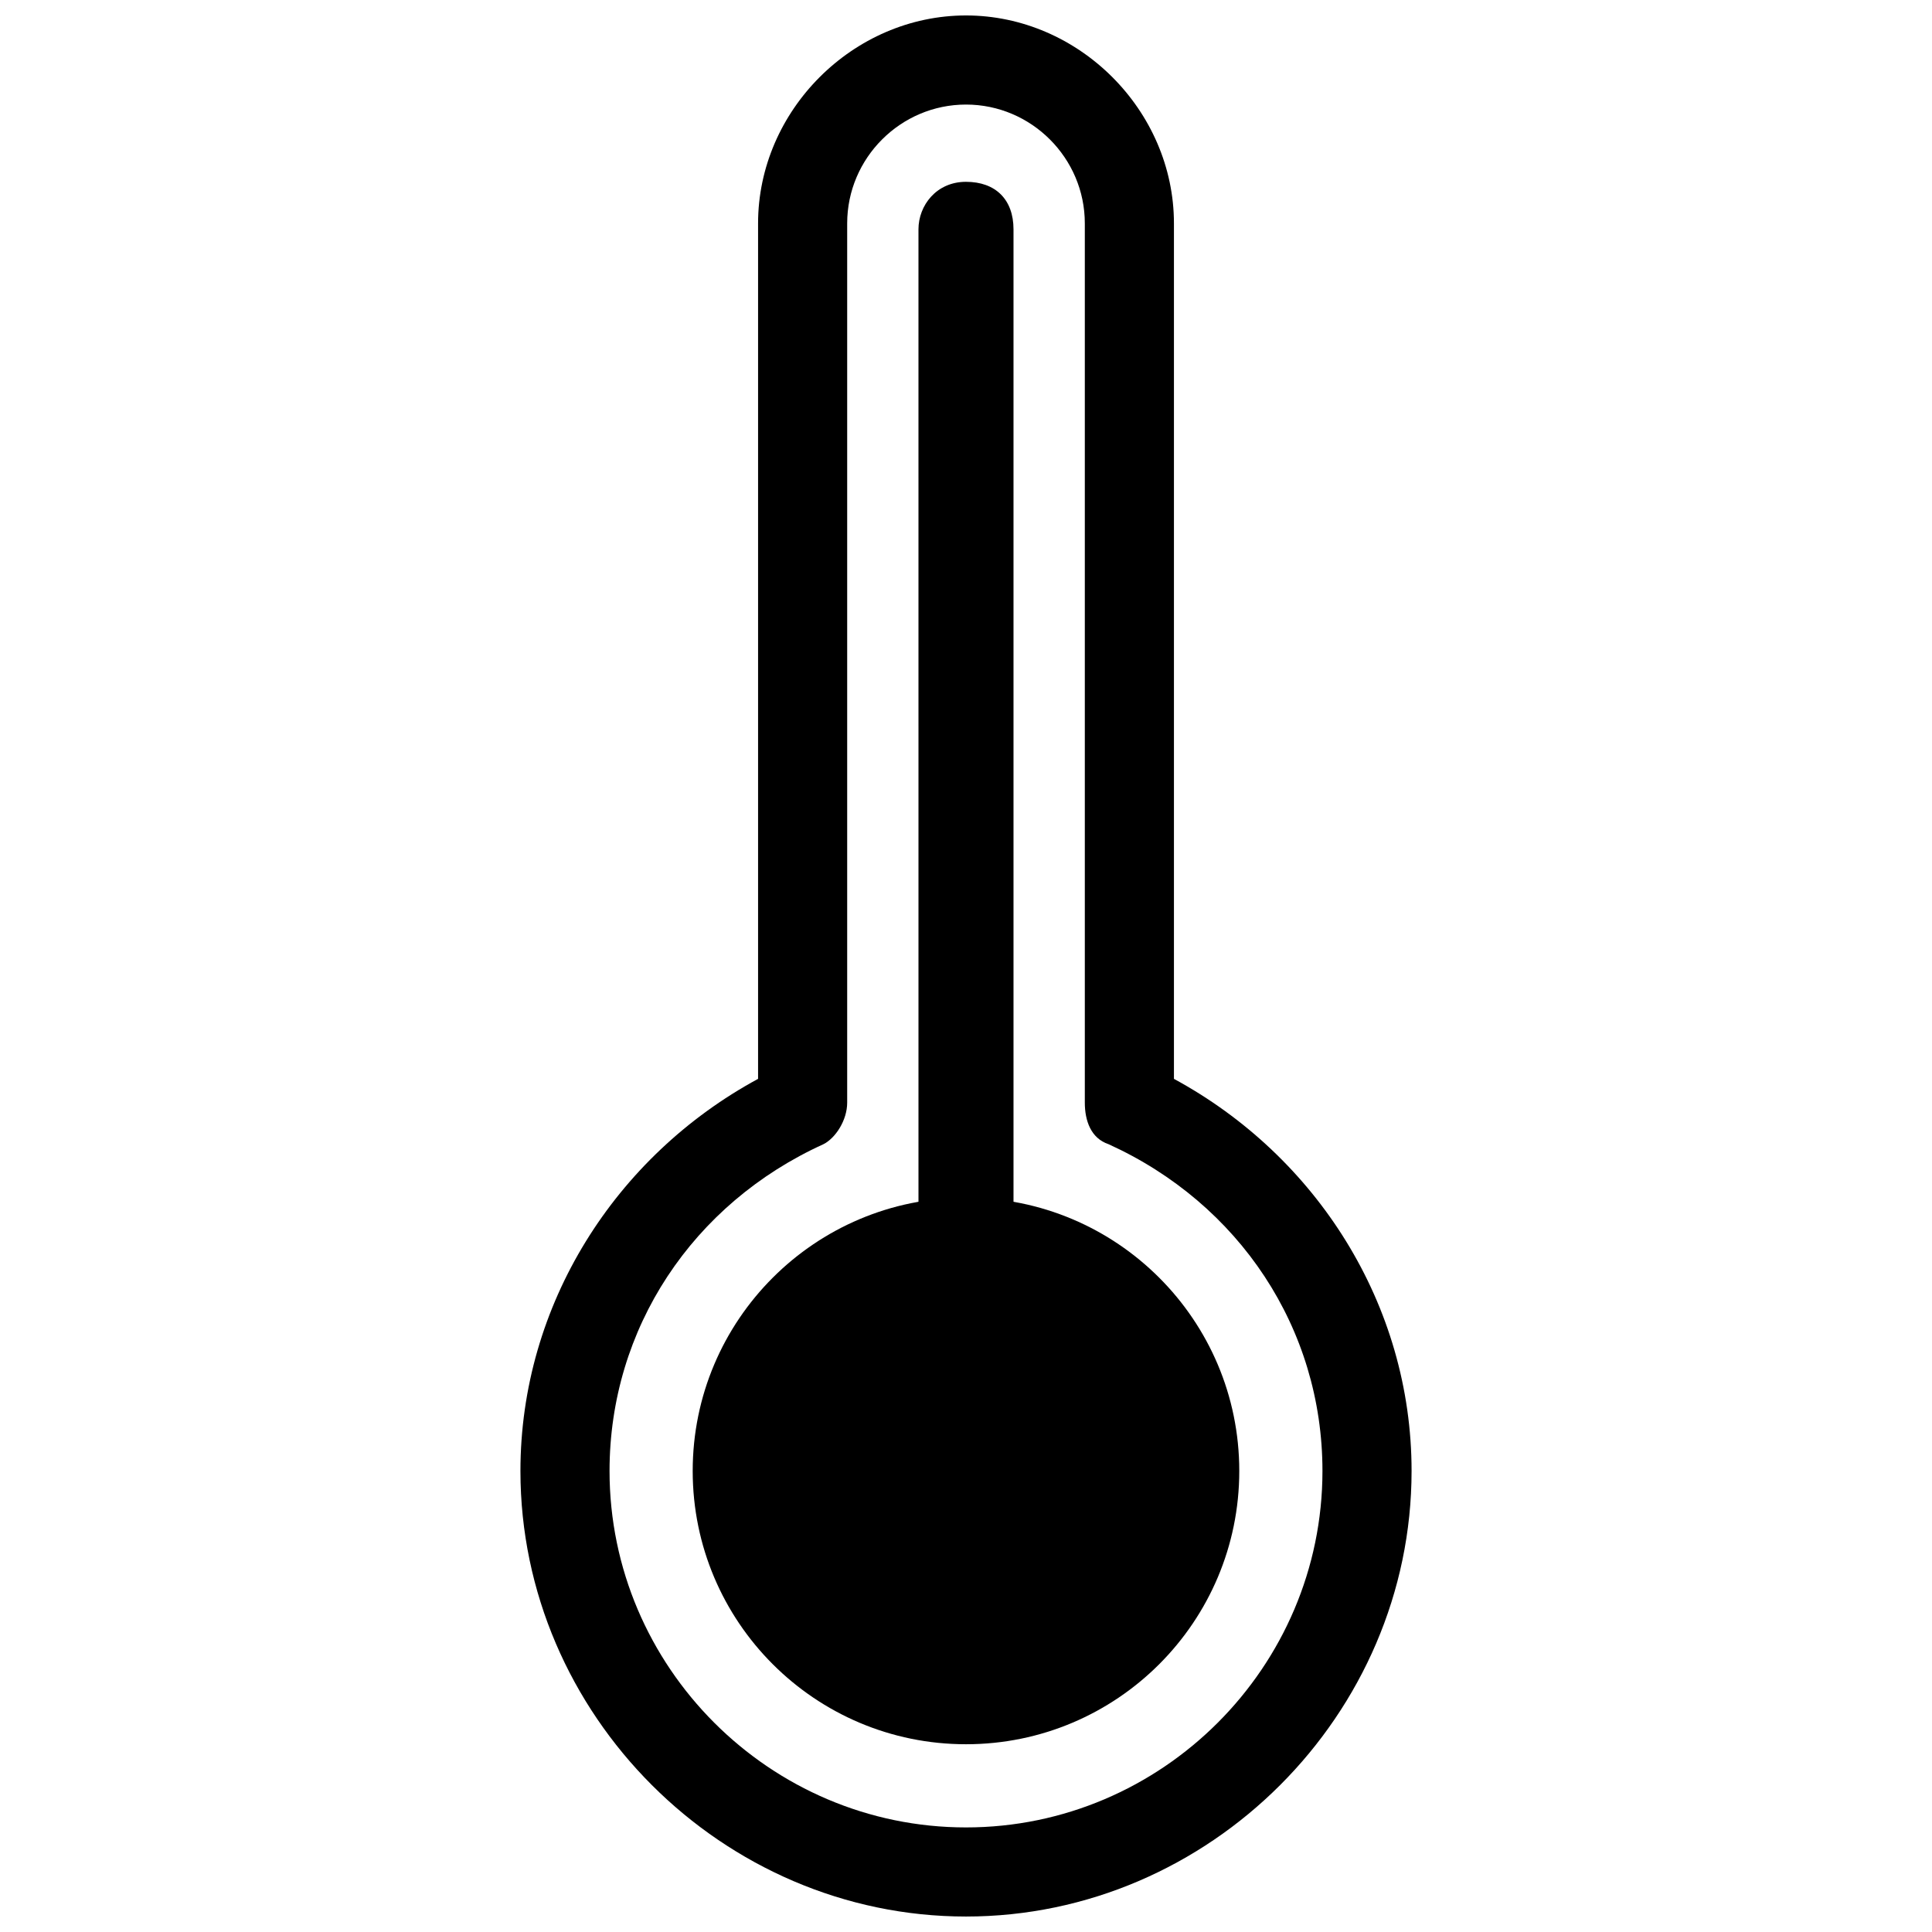 <?xml version="1.0" encoding="UTF-8"?>
<!-- Uploaded to: ICON Repo, www.svgrepo.com, Generator: ICON Repo Mixer Tools -->
<svg width="800px" height="800px" version="1.1" viewBox="144 144 512 512" xmlns="http://www.w3.org/2000/svg">
 <defs>
  <clipPath id="a">
   <path d="m281 148.09h238v503.81h-238z"/>
  </clipPath>
 </defs>
 <g clip-path="url(#a)">
  <path d="m400 651.9c-64.551 0-118.08-53.531-118.08-118.08 0-44.082 25.191-83.445 62.977-103.91v-226.71c0-29.914 25.191-55.105 55.105-55.105s55.105 25.191 55.105 55.105v226.71c37.785 20.469 62.977 59.828 62.977 103.91-0.004 64.551-53.531 118.08-118.08 118.08zm0-480.19c-17.32 0-31.488 14.168-31.488 31.488v233.01c0 4.723-3.148 9.445-6.297 11.02-34.637 15.742-56.68 48.805-56.68 86.594 0 51.957 42.508 94.465 94.465 94.465s94.465-42.508 94.465-94.465c0-37.785-22.043-70.848-56.68-86.594-4.723-1.574-6.297-6.297-6.297-11.02v-233.01c0-17.32-14.172-31.488-31.488-31.488z"/>
 </g>
 <path d="m472.42 533.82c0 39.996-32.426 72.422-72.422 72.422-40 0-72.426-32.426-72.426-72.422 0-40 32.426-72.426 72.426-72.426 39.996 0 72.422 32.426 72.422 72.426"/>
 <path d="m400 546.42c-6.297 0-12.594-4.723-12.594-12.594l-0.004-329.05c0-6.297 4.723-12.594 12.594-12.594s12.594 4.723 12.594 12.594v329.05c0.004 6.297-6.293 12.594-12.59 12.594z"/>
</svg>